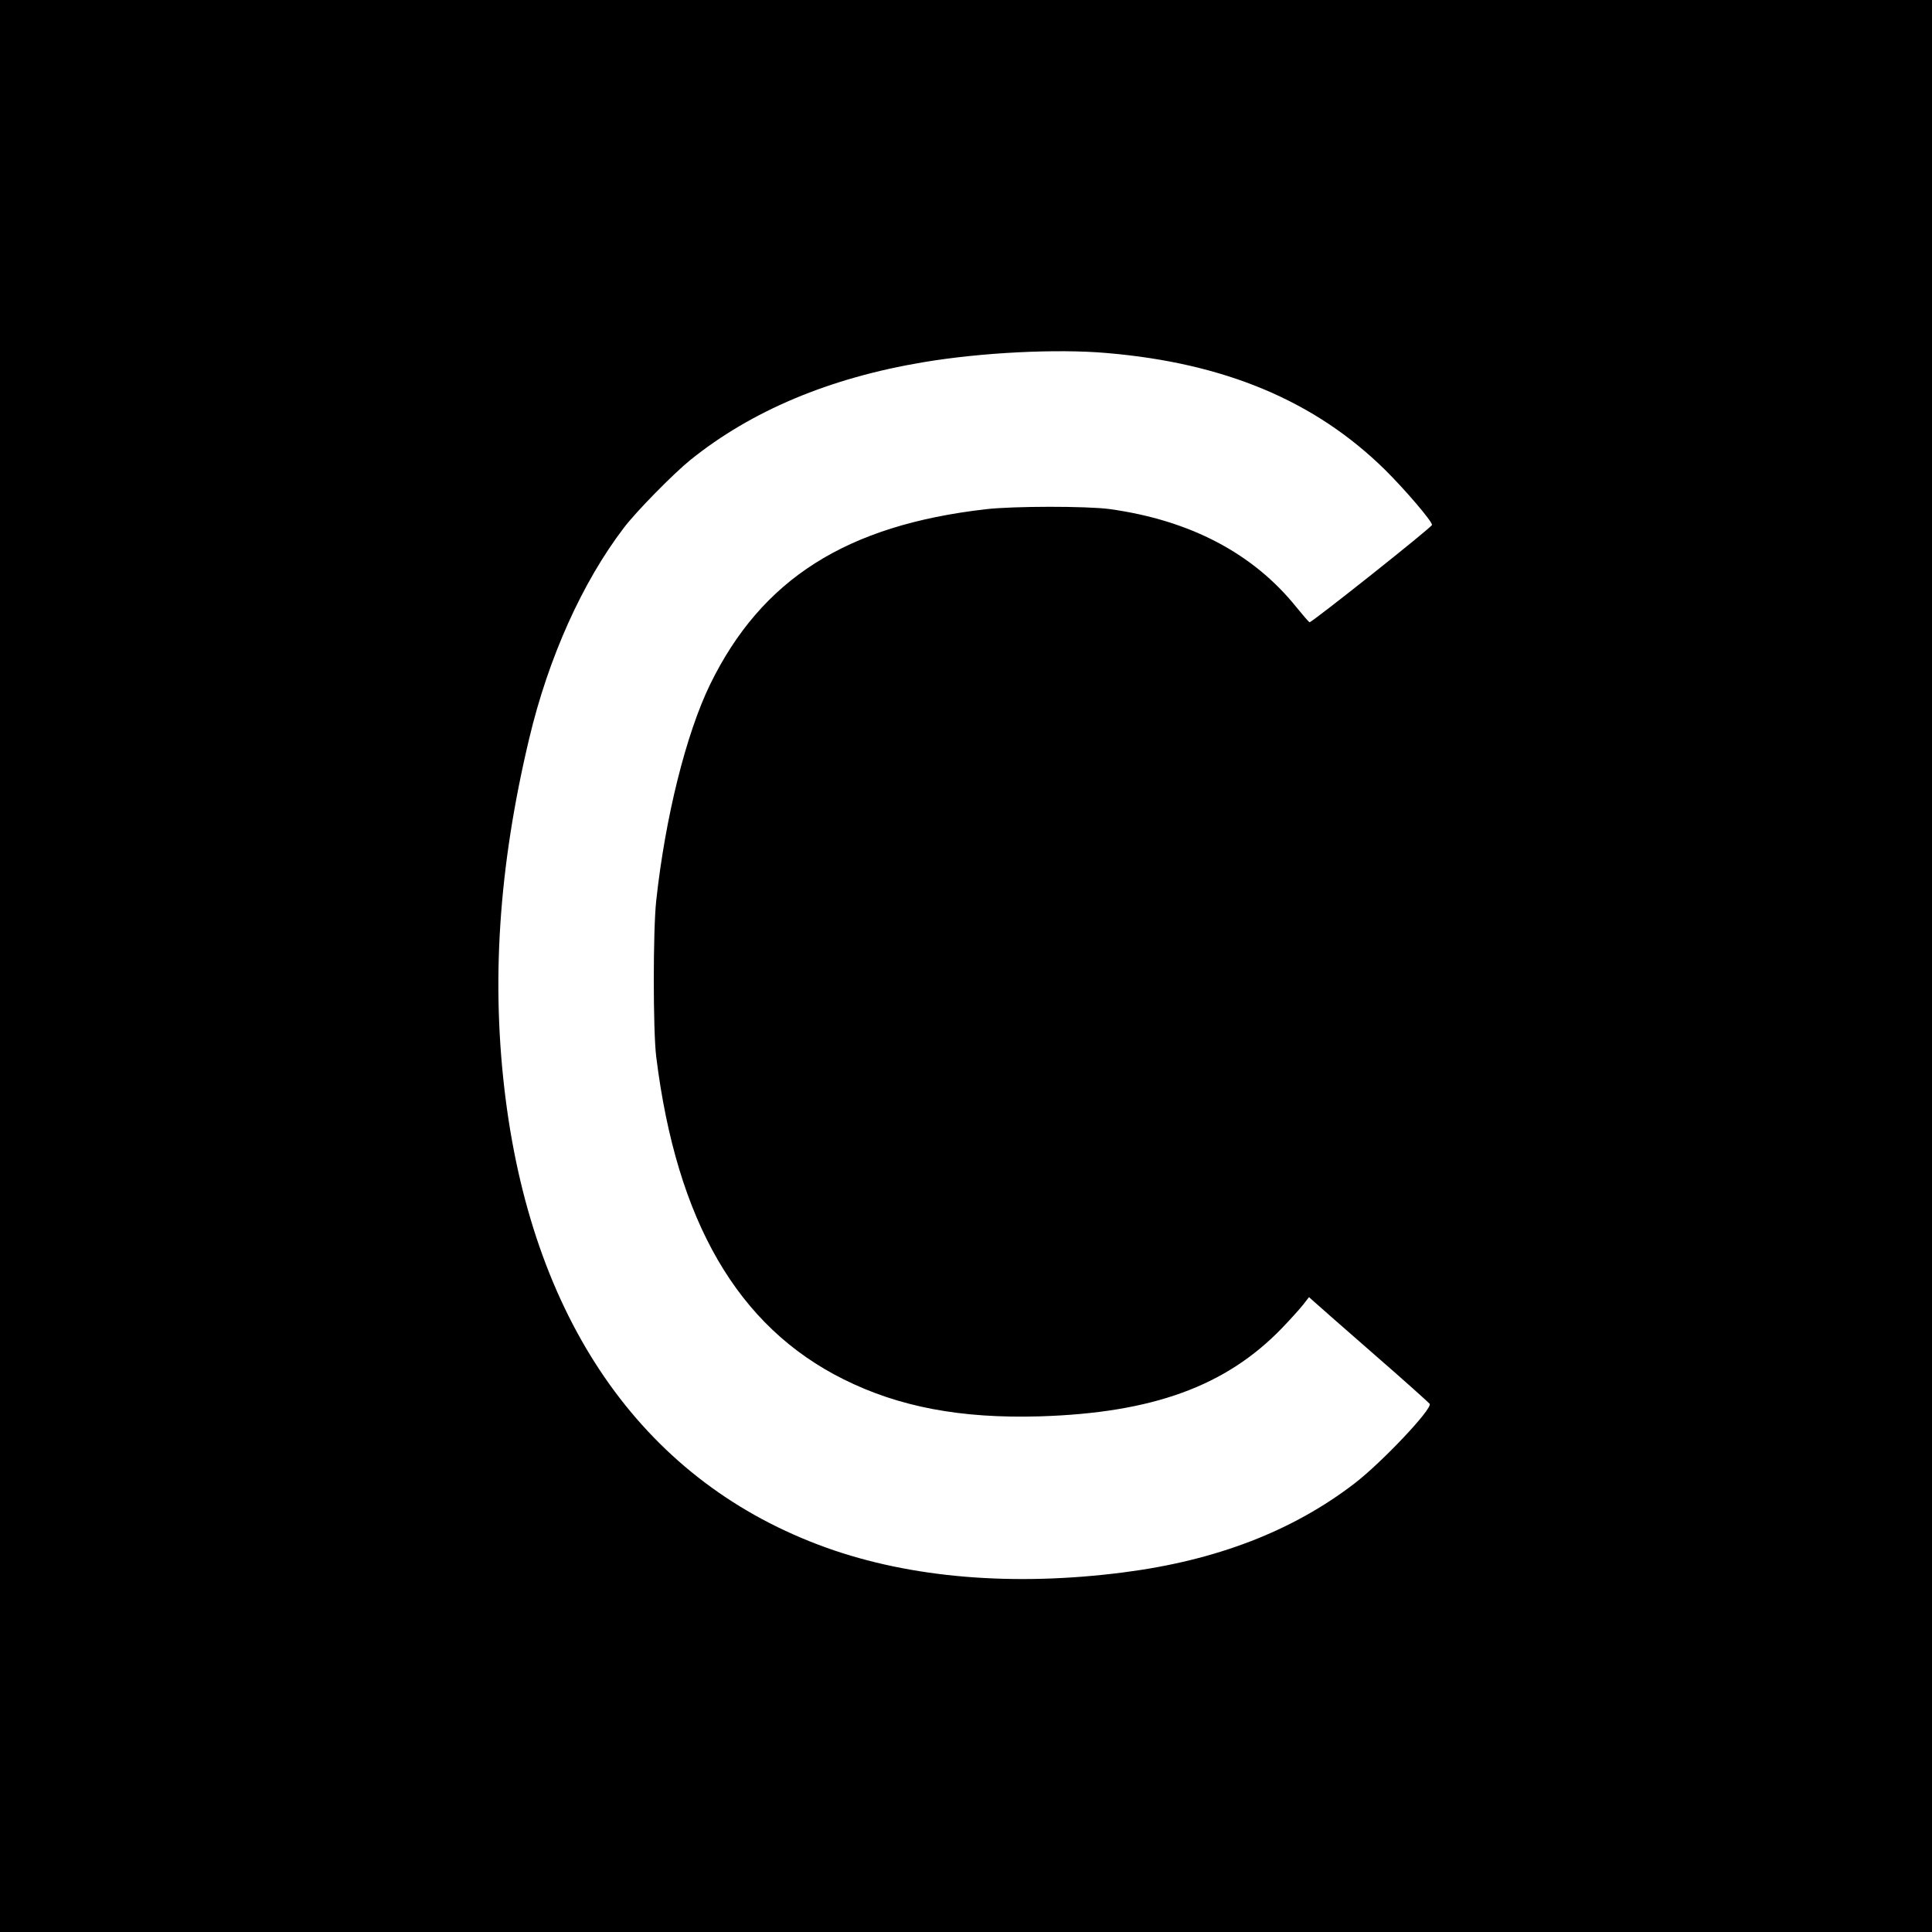<?xml version="1.0" standalone="no"?>
<!DOCTYPE svg PUBLIC "-//W3C//DTD SVG 20010904//EN"
 "http://www.w3.org/TR/2001/REC-SVG-20010904/DTD/svg10.dtd">
<svg version="1.0" xmlns="http://www.w3.org/2000/svg"
 width="1024pt" height="1024pt" viewBox="0 0 1024 1024"
 preserveAspectRatio="xMidYMid meet">
<g transform="translate(0,1024) scale(0.1,-0.1)"
fill="#000000" stroke="none">
<path d="M0 5120 l0 -5120 5120 0 5120 0 0 5120 0 5120 -5120 0 -5120 0 0
-5120z m5865 3249 c627 -53 1105 -254 1476 -619 105 -104 249 -272 249 -292 0
-12 -640 -520 -649 -516 -5 2 -36 38 -70 80 -229 285 -563 461 -991 520 -121
16 -509 16 -655 -1 -740 -85 -1188 -370 -1461 -928 -127 -261 -238 -704 -286
-1148 -17 -158 -17 -685 0 -825 108 -873 432 -1432 994 -1711 293 -146 620
-208 1037 -196 600 18 989 160 1286 468 44 46 95 102 112 124 l31 40 29 -26
c15 -14 159 -140 318 -279 160 -139 291 -257 293 -261 12 -29 -256 -312 -398
-421 -329 -253 -734 -409 -1225 -472 -583 -75 -1127 -30 -1575 131 -951 341
-1546 1173 -1700 2378 -78 612 -38 1227 125 1911 102 429 282 829 502 1117 65
86 263 287 352 359 324 261 738 435 1234 518 309 52 708 72 972 49z"/>
</g>
</svg>
